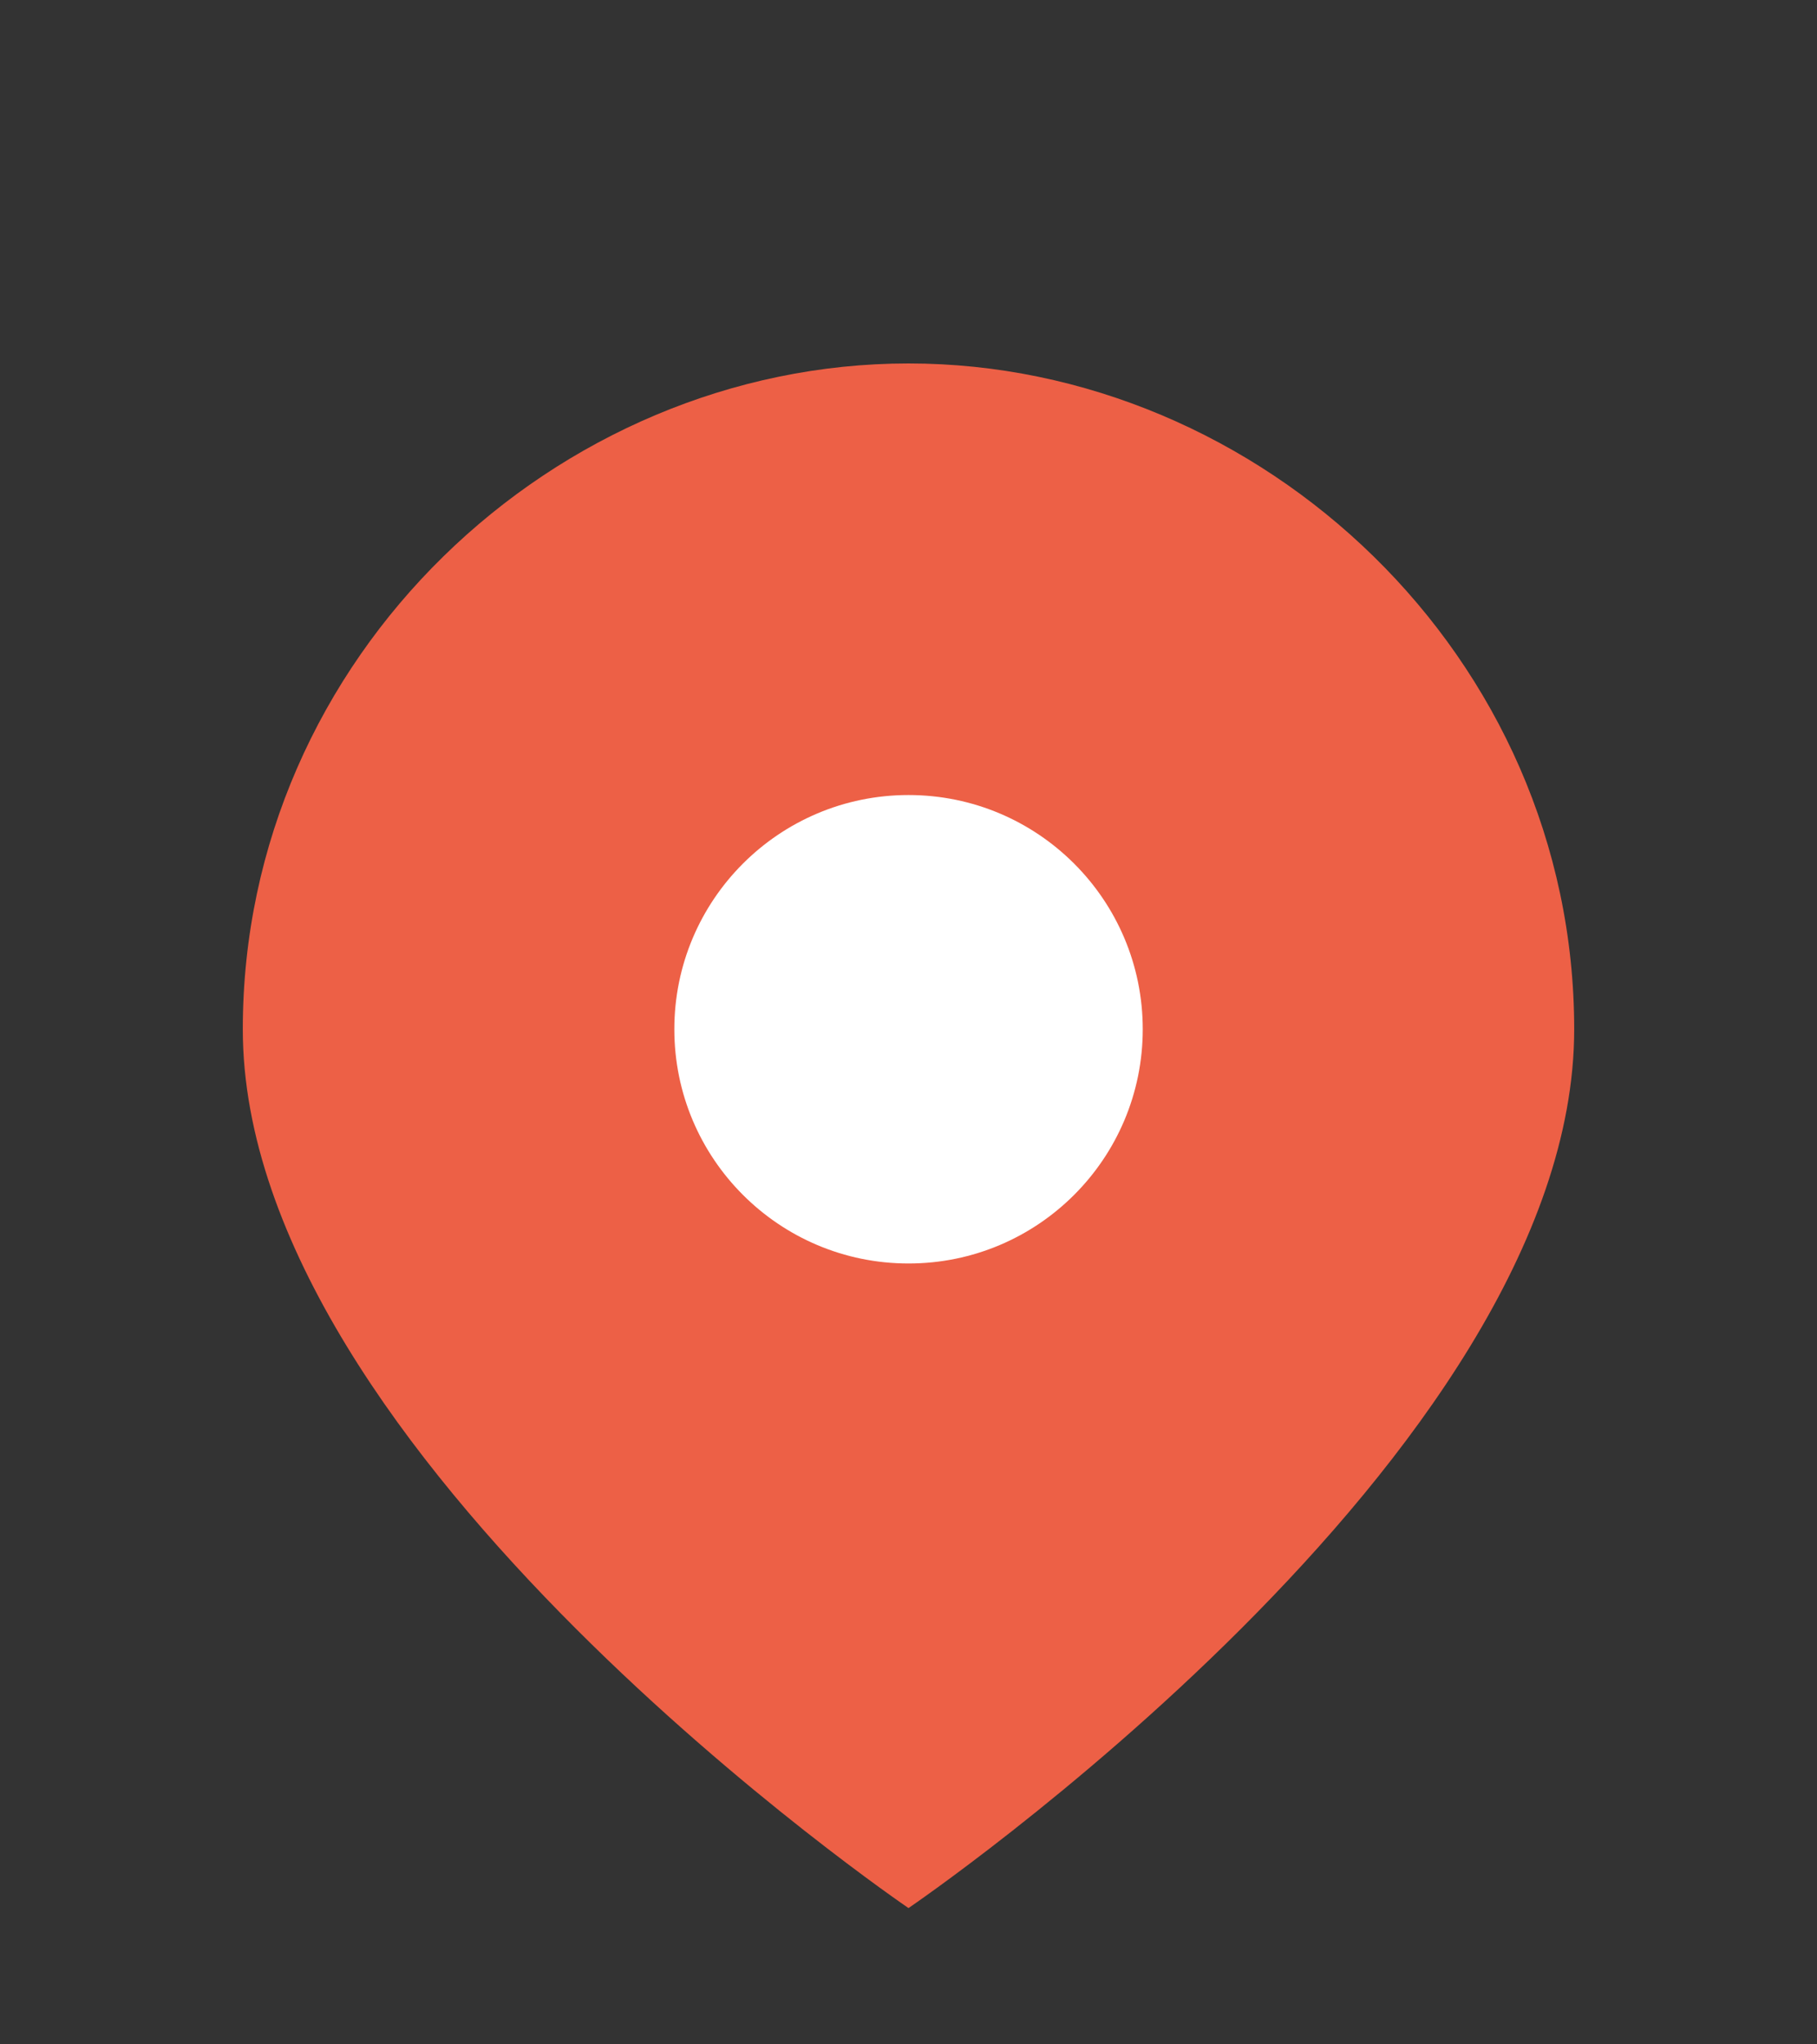<svg width="24" height="27" viewBox="0 0 24 27" fill="none" xmlns="http://www.w3.org/2000/svg">
<rect x="0" y="0" width="24" height="27" fill="#333333" stroke="none"/>
<path d="M20.793 13.593C20.793 19.221 12 25.2 12 25.2C12 25.2 3.207 19.221 3.207 13.593C3.207 8.669 7.338 4.8 12 4.8C16.662 4.8 20.793 8.669 20.793 13.593Z" fill="#ED6046"/>
<path fill-rule="evenodd" clip-rule="evenodd" d="M8.907 13.593C8.907 11.885 10.292 10.5 12 10.5C13.709 10.5 15.094 11.885 15.094 13.593C15.094 15.302 13.709 16.687 12 16.687C10.292 16.687 8.907 15.302 8.907 13.593Z" fill="white"/>
</svg>
